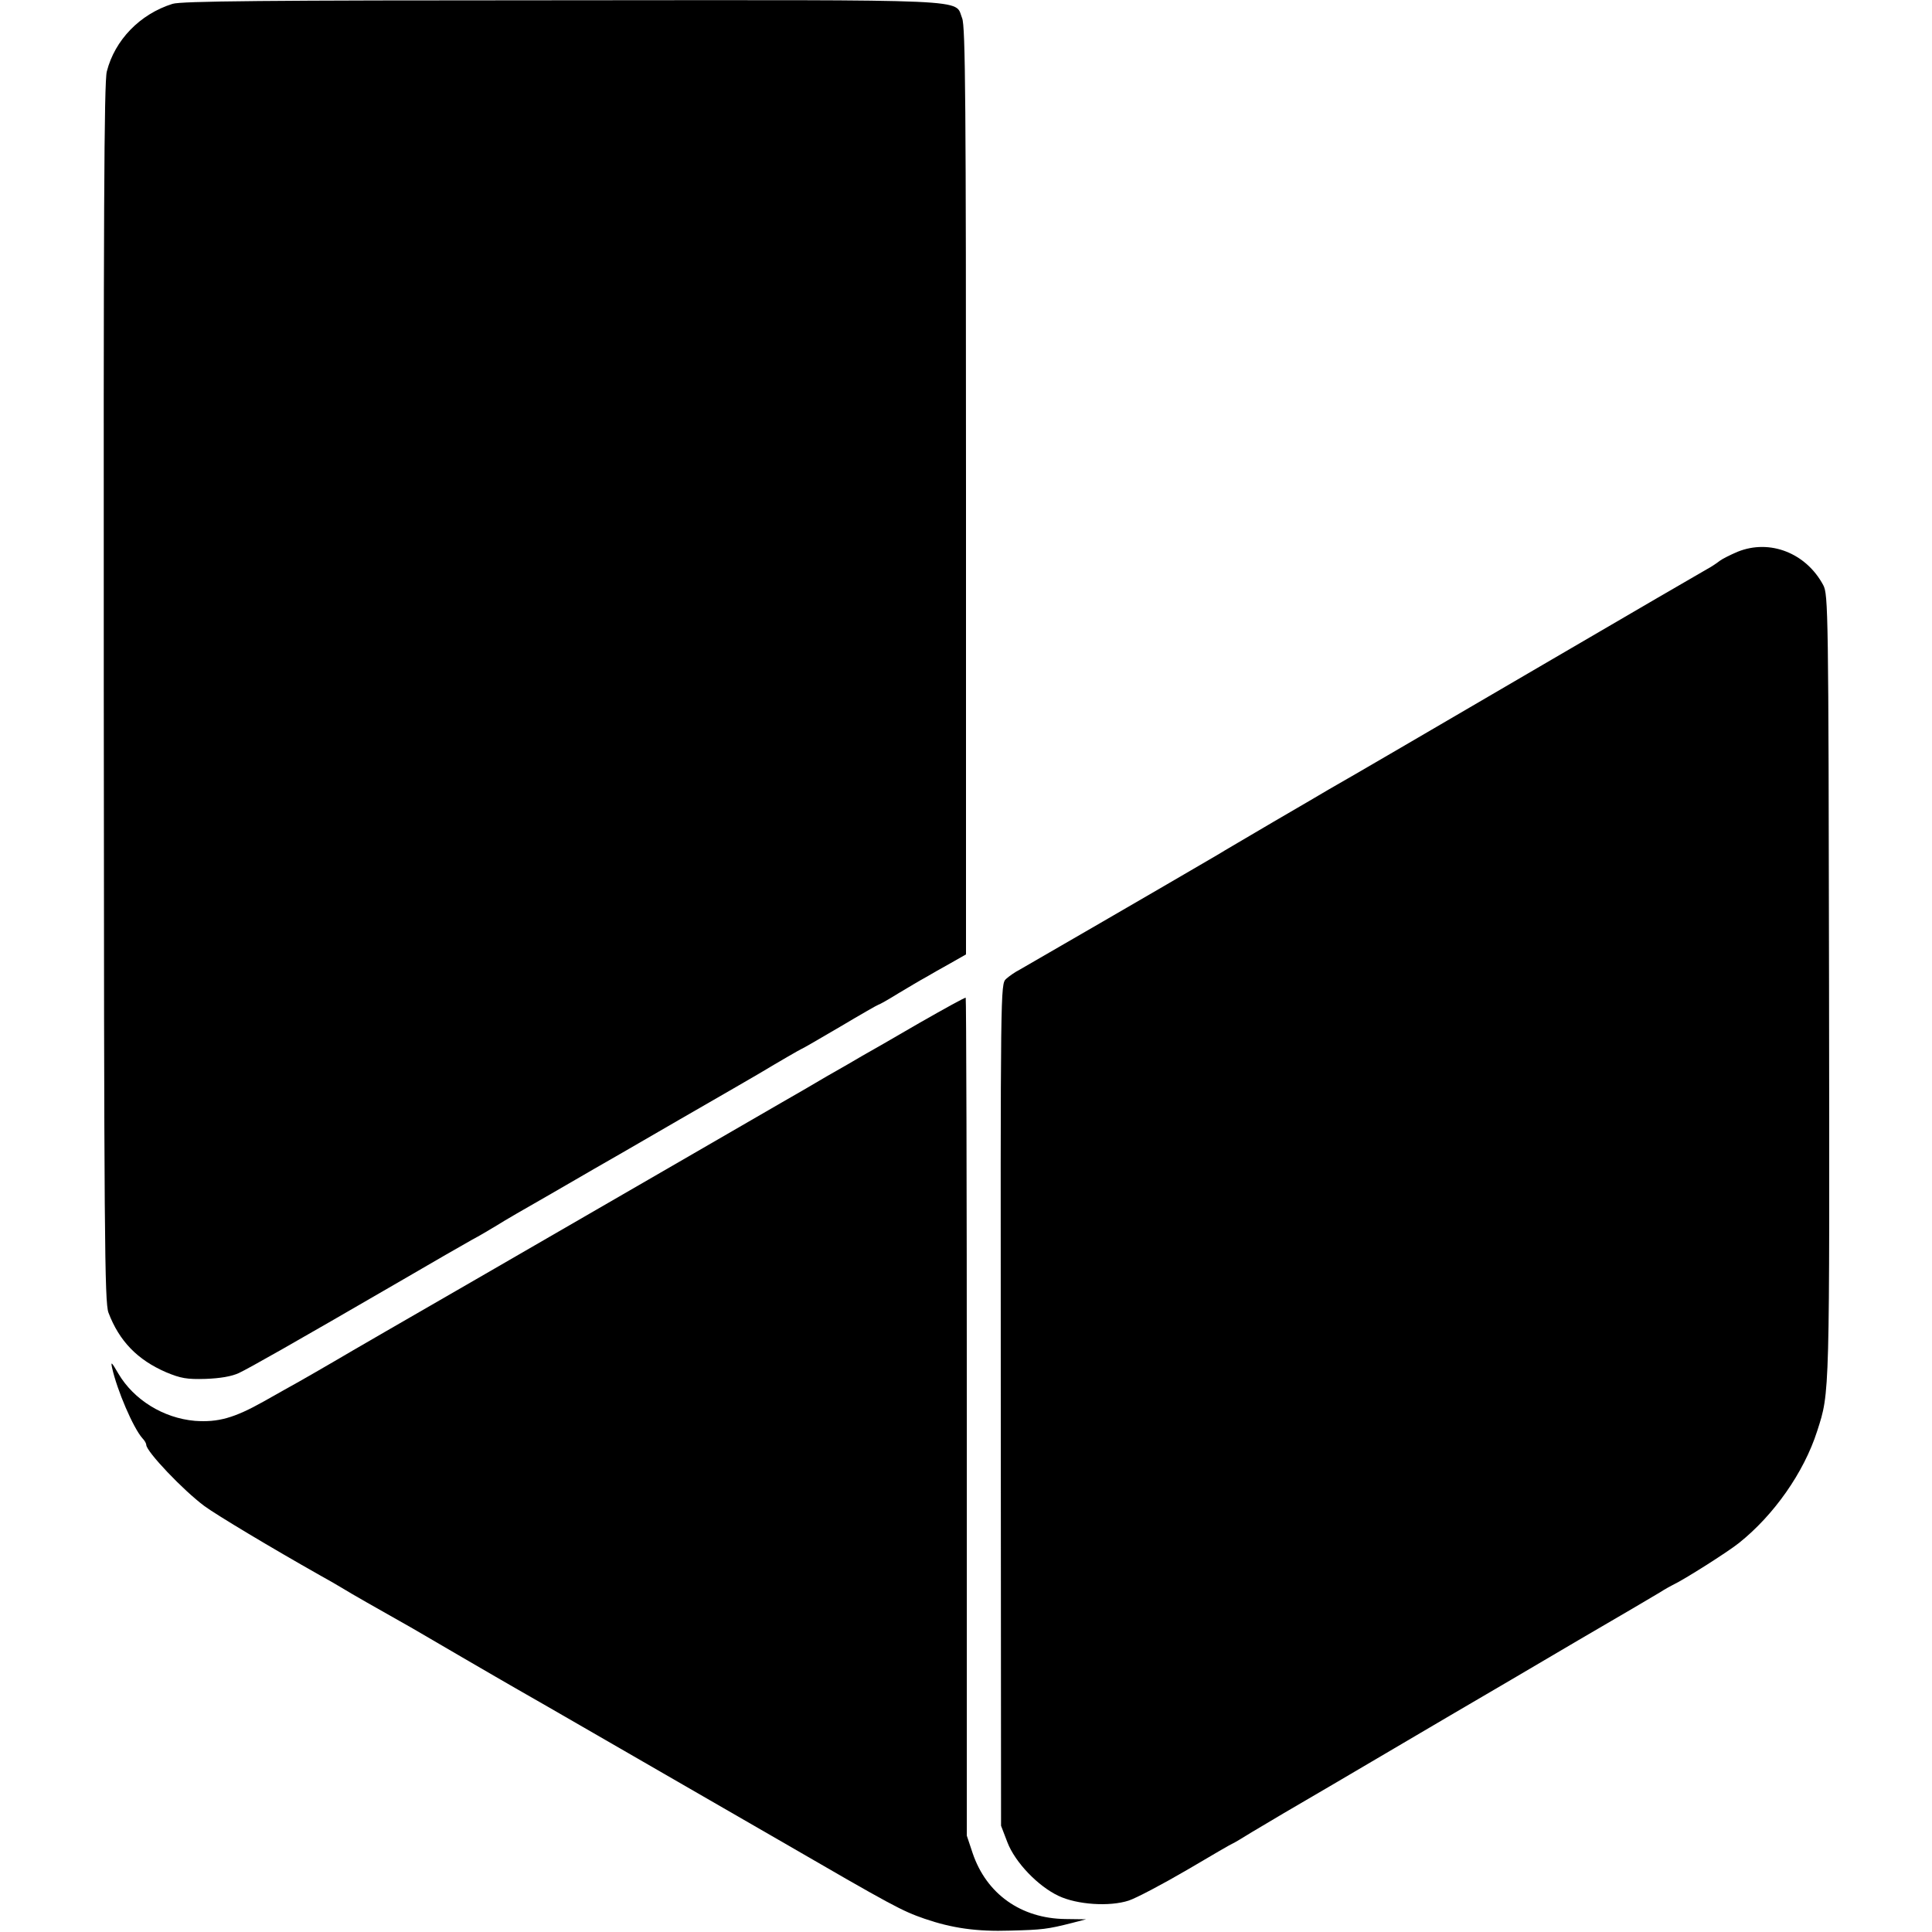 <?xml version="1.0" standalone="no"?>
<!DOCTYPE svg PUBLIC "-//W3C//DTD SVG 20010904//EN"
 "http://www.w3.org/TR/2001/REC-SVG-20010904/DTD/svg10.dtd">
<svg version="1.0" xmlns="http://www.w3.org/2000/svg"
 width="700pt" height="700pt" viewBox="0 0 700 700"
 preserveAspectRatio="xMidYMid meet">
<g transform="translate(0,700) scale(0.1,-0.1)"
fill="#000000" stroke="none">
<path d="M625 6986 c-118 -37 -209 -131 -238 -245 -10 -38 -12 -526 -11 -2252
1 -1977 3 -2208 17 -2245 39 -103 105 -171 209 -216 53 -22 75 -26 143 -24 53
2 94 9 120 21 40 19 192 105 585 333 118 69 235 136 260 150 25 13 65 37 90
52 25 16 106 63 180 105 74 43 151 87 171 99 20 11 160 92 310 179 151 87 281
162 289 167 70 42 153 90 155 90 2 0 64 36 139 80 74 44 137 80 139 80 3 0 35
18 72 41 37 22 82 49 99 58 17 10 57 33 88 50 l58 33 0 1679 c0 1404 -2 1685
-14 1713 -29 71 71 66 -1453 65 -1074 0 -1377 -3 -1408 -13z"/>
<path d="M6296 5001 c-26 -11 -56 -26 -65 -33 -9 -7 -29 -21 -46 -30 -16 -9
-271 -157 -565 -329 -476 -278 -710 -415 -805 -469 -16 -10 -106 -62 -200
-117 -93 -55 -186 -109 -205 -121 -203 -119 -692 -402 -715 -415 -16 -8 -39
-24 -50 -34 -20 -19 -20 -31 -19 -1544 l1 -1524 23 -60 c28 -73 111 -159 185
-194 67 -32 185 -40 255 -17 27 9 122 59 211 111 88 52 162 95 164 95 2 0 34
19 71 42 38 23 170 101 294 173 124 73 315 185 425 250 110 64 319 187 465
273 146 85 279 163 295 173 17 11 37 22 45 26 41 19 200 120 240 152 127 101
236 256 284 406 46 143 45 116 43 1615 -2 1359 -3 1416 -21 1450 -62 116 -193
168 -310 121z"/>
<path d="M3330 3293 c-91 -53 -183 -106 -205 -118 -22 -13 -80 -47 -130 -75
-49 -29 -121 -71 -160 -93 -38 -22 -207 -120 -375 -217 -168 -97 -498 -288
-735 -425 -236 -136 -468 -270 -515 -298 -47 -27 -103 -60 -125 -72 -22 -12
-80 -45 -130 -73 -107 -60 -165 -76 -249 -70 -114 10 -221 76 -277 171 -24 41
-28 46 -23 22 18 -82 77 -219 110 -256 8 -8 14 -19 14 -24 0 -24 134 -165 211
-222 45 -33 242 -151 419 -251 25 -14 59 -33 75 -43 44 -27 124 -72 260 -149
17 -10 98 -57 180 -105 83 -48 170 -99 195 -113 25 -14 171 -98 325 -187 154
-89 303 -175 331 -191 28 -16 160 -92 293 -169 421 -244 448 -258 531 -287 99
-34 189 -47 310 -43 116 3 135 5 225 28 l50 13 -75 1 c-161 2 -286 91 -336
239 l-21 63 0 1516 c0 834 -2 1517 -4 1520 -2 2 -78 -40 -169 -92z"/>
</g>
</svg>
